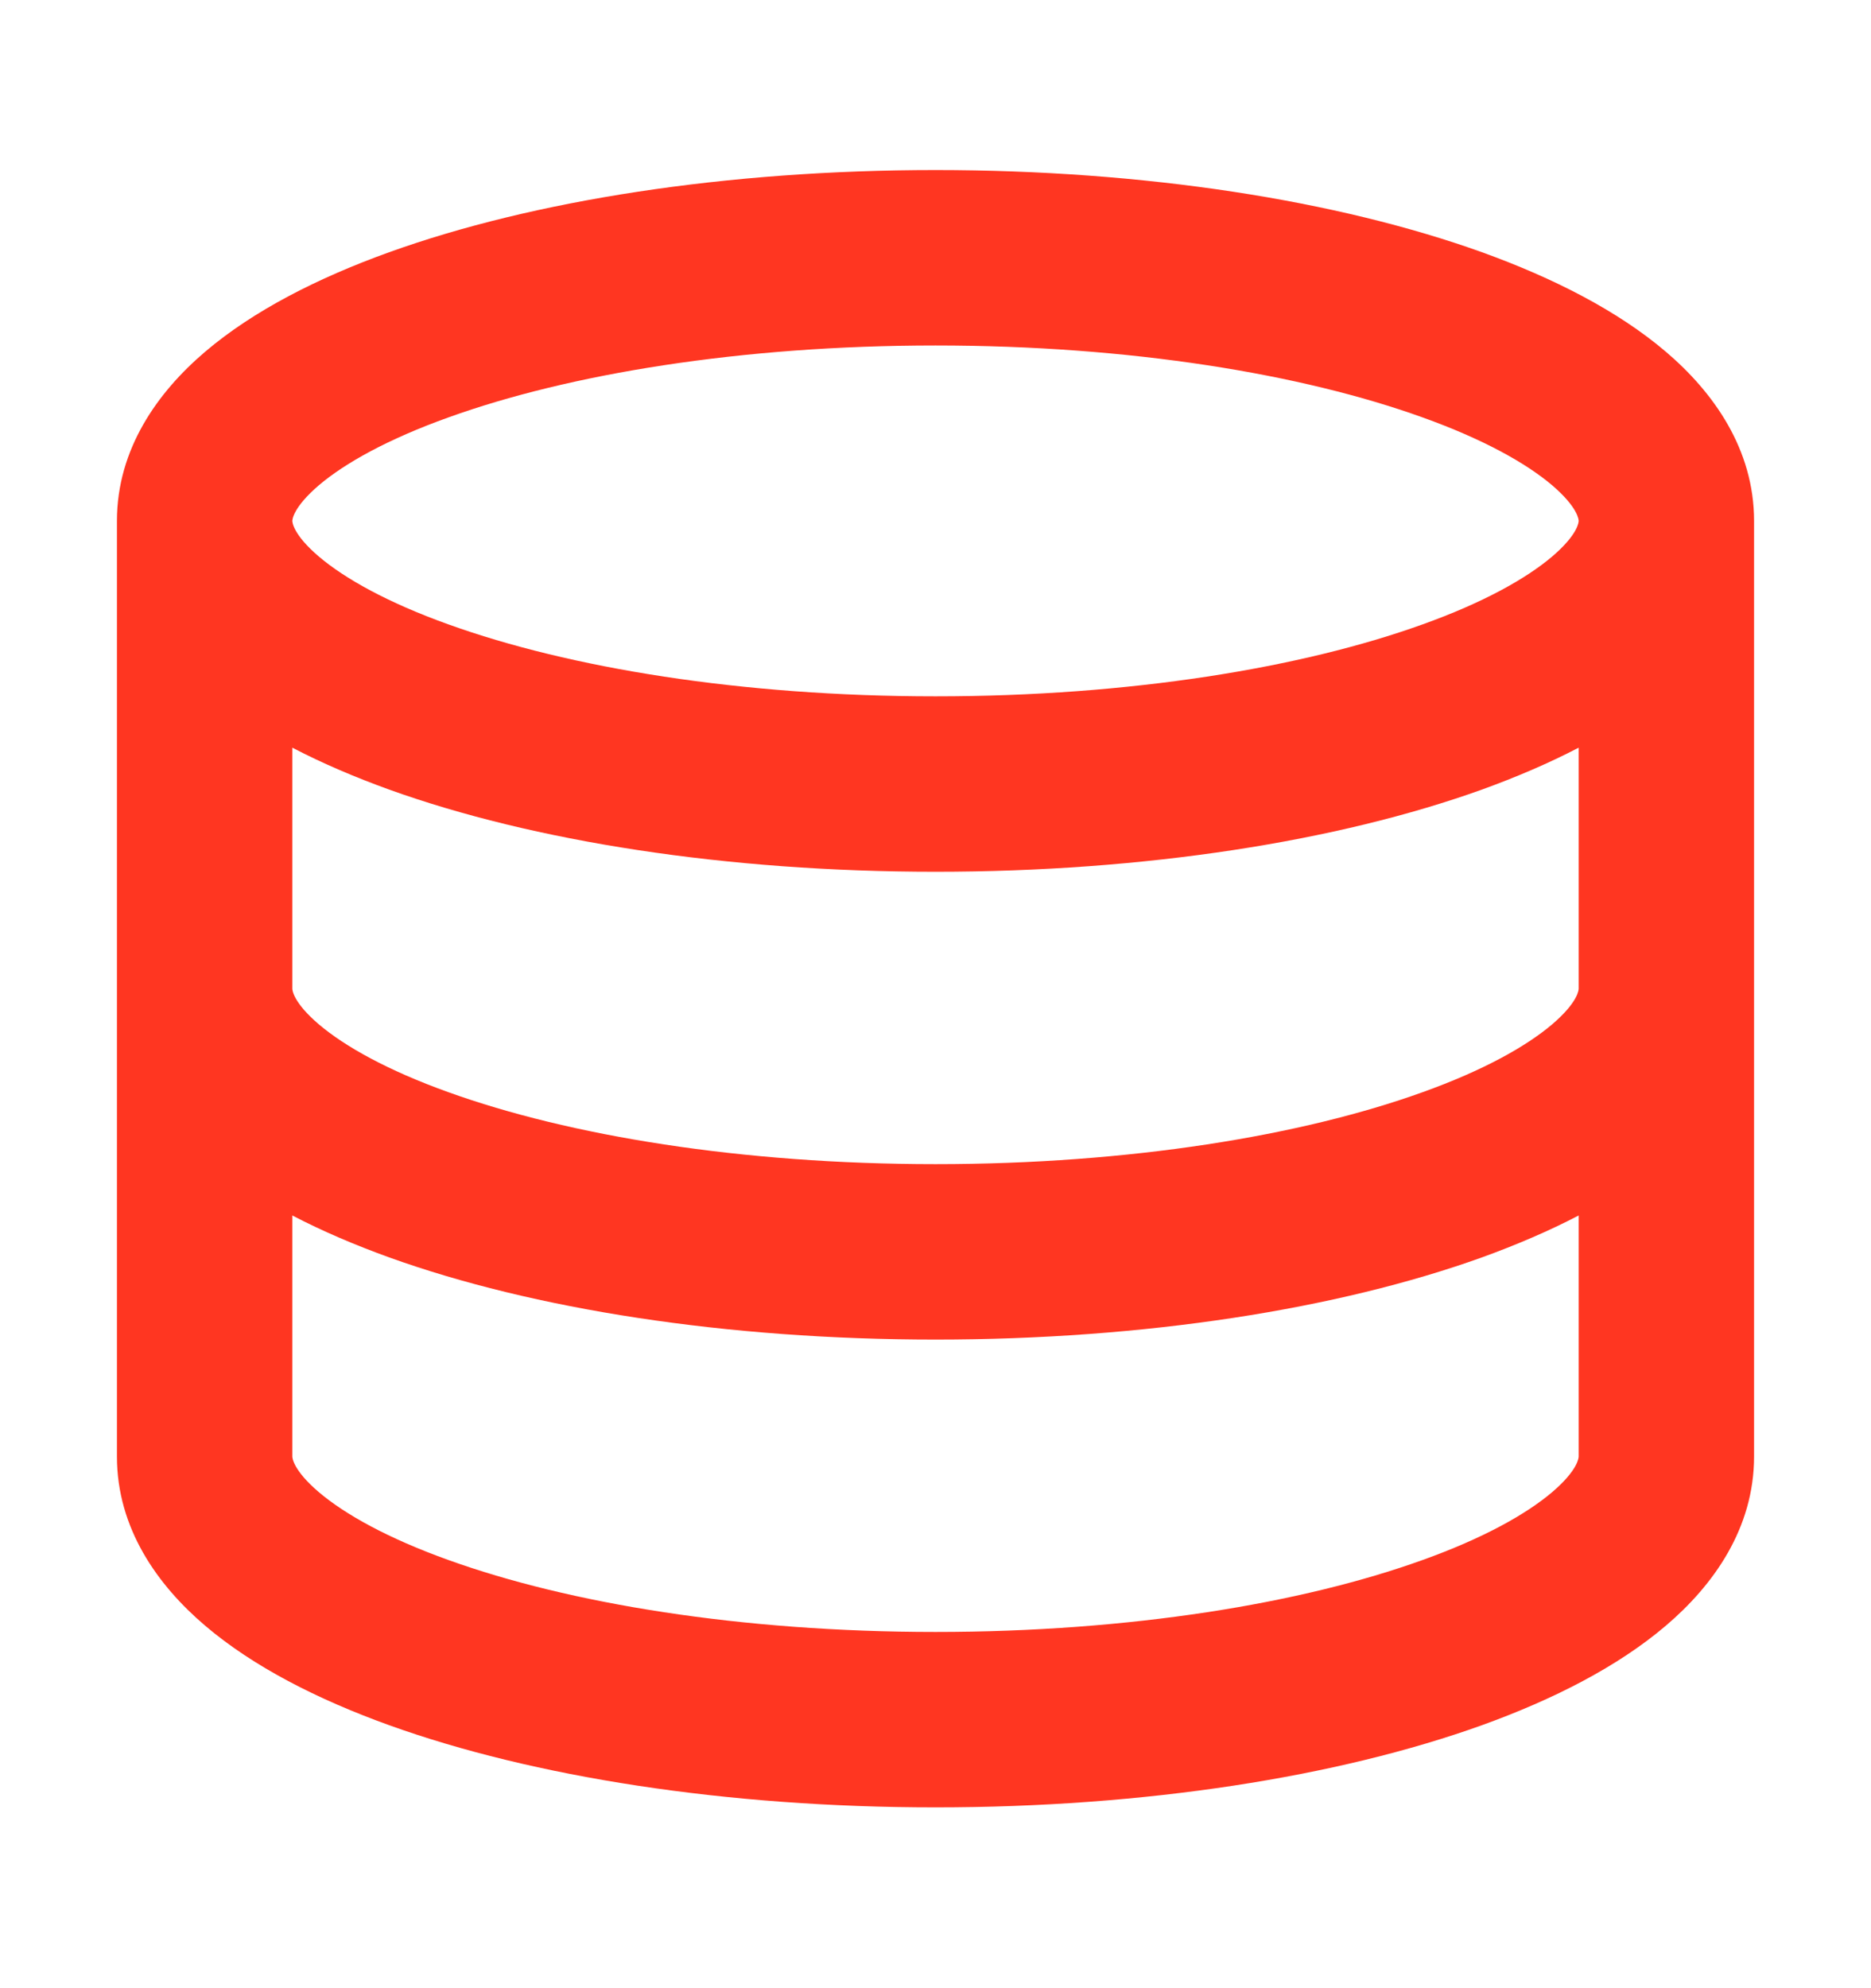 <svg width="16" height="17" viewBox="0 0 16 17" fill="none" xmlns="http://www.w3.org/2000/svg">
<path fill-rule="evenodd" clip-rule="evenodd" d="M2.727 4.149C2.502 4.342 2.5 4.447 2.5 4.454C2.5 4.461 2.502 4.567 2.727 4.759C2.95 4.948 3.316 5.153 3.835 5.339C4.865 5.71 6.337 5.954 8 5.954C9.663 5.954 11.135 5.71 12.165 5.339C12.684 5.153 13.05 4.948 13.273 4.759C13.498 4.567 13.5 4.461 13.5 4.454C13.5 4.447 13.498 4.342 13.273 4.149C13.05 3.96 12.684 3.755 12.165 3.569C11.135 3.198 9.663 2.954 8 2.954C6.337 2.954 4.865 3.198 3.835 3.569C3.316 3.755 2.95 3.96 2.727 4.149ZM13.5 6.393C13.245 6.526 12.966 6.645 12.674 6.751C11.441 7.194 9.789 7.454 8 7.454C6.211 7.454 4.558 7.194 3.327 6.751C3.034 6.645 2.755 6.526 2.5 6.393V8.454C2.5 8.461 2.502 8.567 2.727 8.759C2.95 8.948 3.316 9.153 3.835 9.339C4.865 9.71 6.337 9.954 8 9.954C9.663 9.954 11.135 9.71 12.165 9.339C12.684 9.153 13.05 8.948 13.273 8.759C13.498 8.567 13.5 8.461 13.5 8.454V6.393ZM15 8.454V4.454C15 3.84 14.652 3.353 14.245 3.007C13.835 2.658 13.286 2.378 12.674 2.157C11.441 1.714 9.789 1.454 8 1.454C6.211 1.454 4.558 1.714 3.327 2.157C2.714 2.378 2.165 2.658 1.755 3.007C1.348 3.353 1 3.84 1 4.454L1 8.454L1 12.454C1 13.069 1.348 13.555 1.755 13.901C2.165 14.25 2.714 14.53 3.327 14.751C4.558 15.194 6.211 15.454 8 15.454C9.789 15.454 11.441 15.194 12.674 14.751C13.286 14.53 13.835 14.25 14.245 13.901C14.652 13.555 15 13.069 15 12.454L15 8.454ZM13.5 10.393C13.245 10.526 12.966 10.645 12.674 10.751C11.441 11.194 9.789 11.454 8 11.454C6.211 11.454 4.558 11.194 3.327 10.751C3.034 10.645 2.755 10.526 2.5 10.393L2.5 12.454C2.5 12.461 2.502 12.567 2.727 12.759C2.95 12.948 3.316 13.153 3.835 13.339C4.865 13.71 6.337 13.954 8 13.954C9.663 13.954 11.135 13.71 12.165 13.339C12.684 13.153 13.05 12.948 13.273 12.759C13.498 12.567 13.5 12.461 13.5 12.454V10.393Z" fill="#FF3621"/>
</svg>
